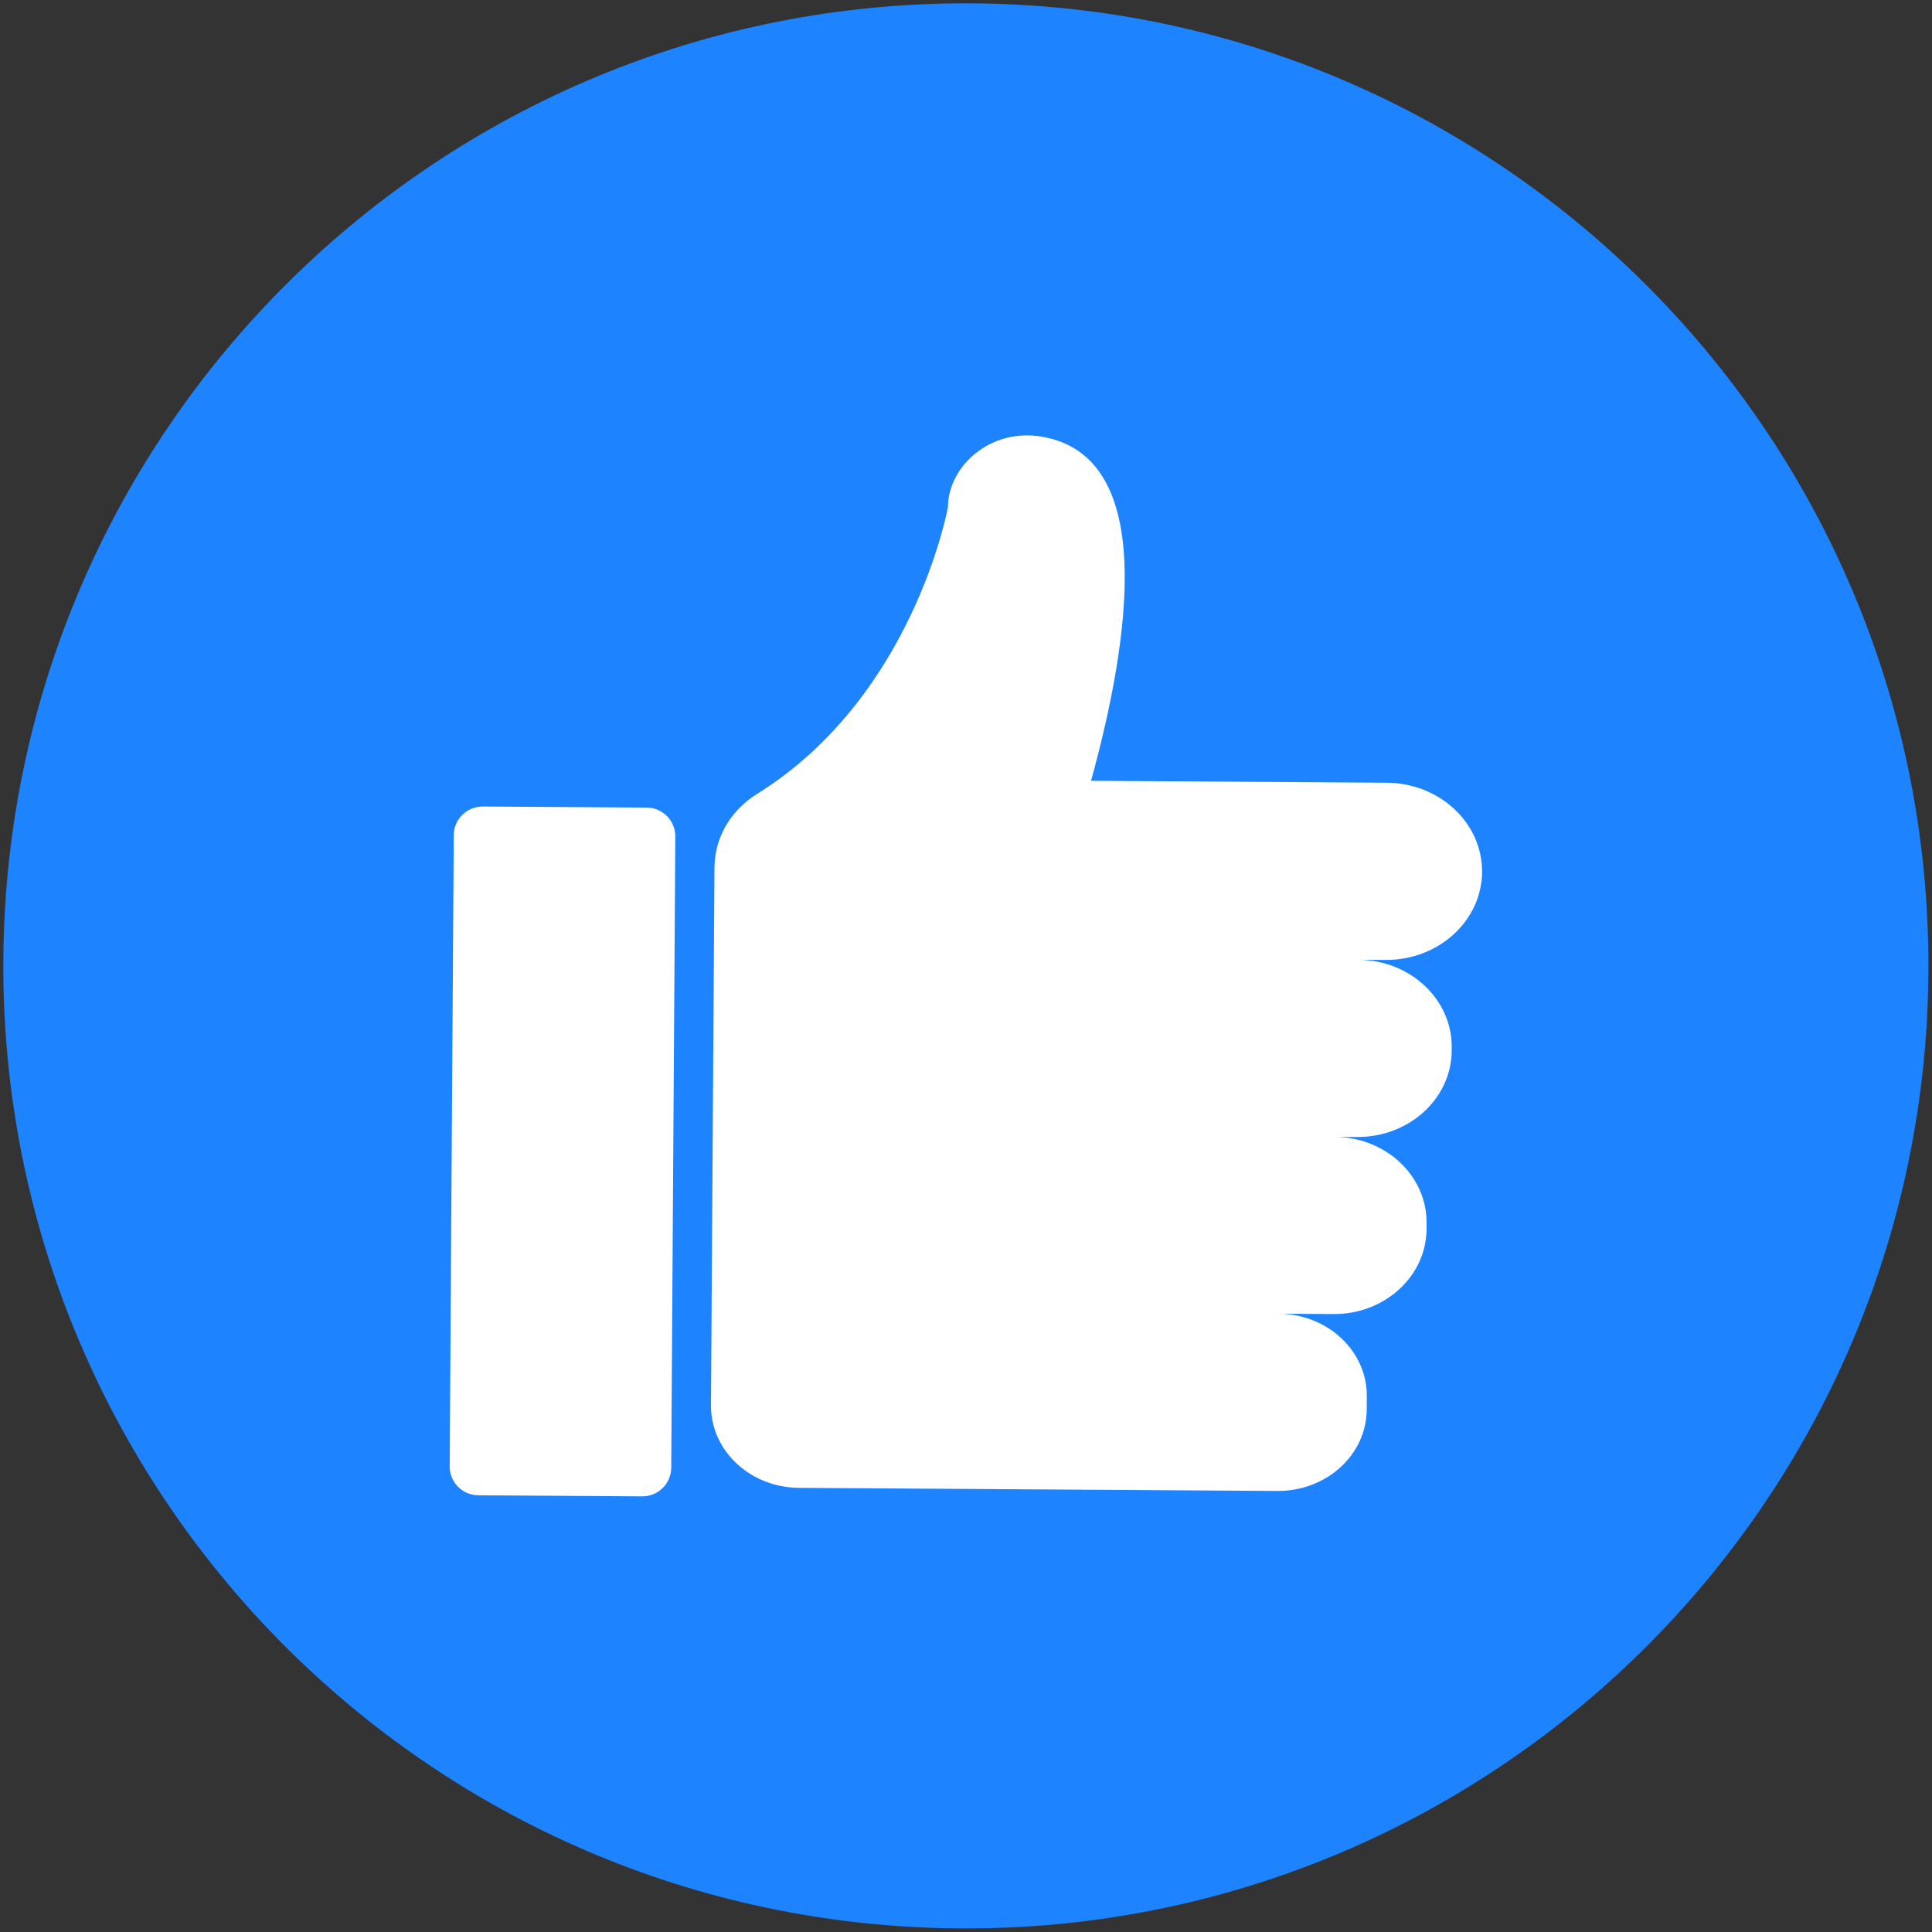 <?xml version="1.0" encoding="UTF-8" standalone="no"?><svg xmlns="http://www.w3.org/2000/svg" xmlns:xlink="http://www.w3.org/1999/xlink" fill="#000000" height="771.7" preserveAspectRatio="xMidYMid meet" version="1" viewBox="114.2 114.2 771.7 771.7" width="771.7" zoomAndPan="magnify"><rect x="114.2" y="114.2" width="771.7" height="771.7" fill="#333333" stroke="none"/><g><g id="change1_1"><path d="M 884.465 502.484 C 883.094 714.816 709.852 885.836 497.516 884.465 C 285.18 883.094 114.164 709.848 115.535 497.516 C 116.906 285.18 290.152 114.164 502.484 115.535 C 714.816 116.906 885.836 290.152 884.465 502.484" fill="#1d83ff"/></g><g id="change2_1"><path d="M 668.086 426.84 L 550 426.074 C 565.836 368.484 576.316 296.125 530.059 288.574 C 509.703 285.25 492.934 300.387 492.828 316.82 C 492.828 316.82 479.234 392.055 416.996 431.074 C 414.297 432.699 411.855 434.645 409.684 436.828 C 409.535 436.945 409.445 437.012 409.445 437.012 C 409.445 437.012 409.473 437.027 409.48 437.031 C 403.801 442.836 400.188 450.383 399.68 458.723 C 399.633 459.273 399.582 459.82 399.578 460.379 L 399.578 460.5 L 399.125 530.609 L 399.113 531.969 L 398.672 600.828 L 398.652 603.328 L 398.223 670.188 L 398.211 671.781 L 398.188 675.551 C 398.07 693.617 413.836 708.363 433.398 708.492 L 624.477 709.727 C 644.039 709.855 659.992 695.309 660.109 677.242 L 660.145 671.883 C 660.262 653.812 644.496 639.062 624.934 638.938 L 646.812 639.078 C 667.23 639.211 683.883 624.031 684.004 605.172 L 684.02 602.676 C 684.145 583.816 667.688 568.422 647.27 568.289 L 656.246 568.348 C 677.008 568.48 693.938 553.047 694.062 533.875 L 694.07 532.516 C 694.191 513.344 677.465 497.691 656.703 497.559 L 667.629 497.629 C 688.793 497.766 706.055 482.031 706.184 462.48 C 706.309 442.934 689.254 426.977 668.086 426.84 Z M 370.73 711.891 L 305.246 711.465 C 298.895 711.426 293.777 706.242 293.816 699.891 L 295.445 447.777 C 295.488 441.426 300.672 436.309 307.023 436.352 L 372.512 436.773 C 378.863 436.816 383.98 441.996 383.938 448.352 L 382.309 700.461 C 382.27 706.812 377.086 711.93 370.73 711.891" fill="#ffffff"/></g></g></svg>